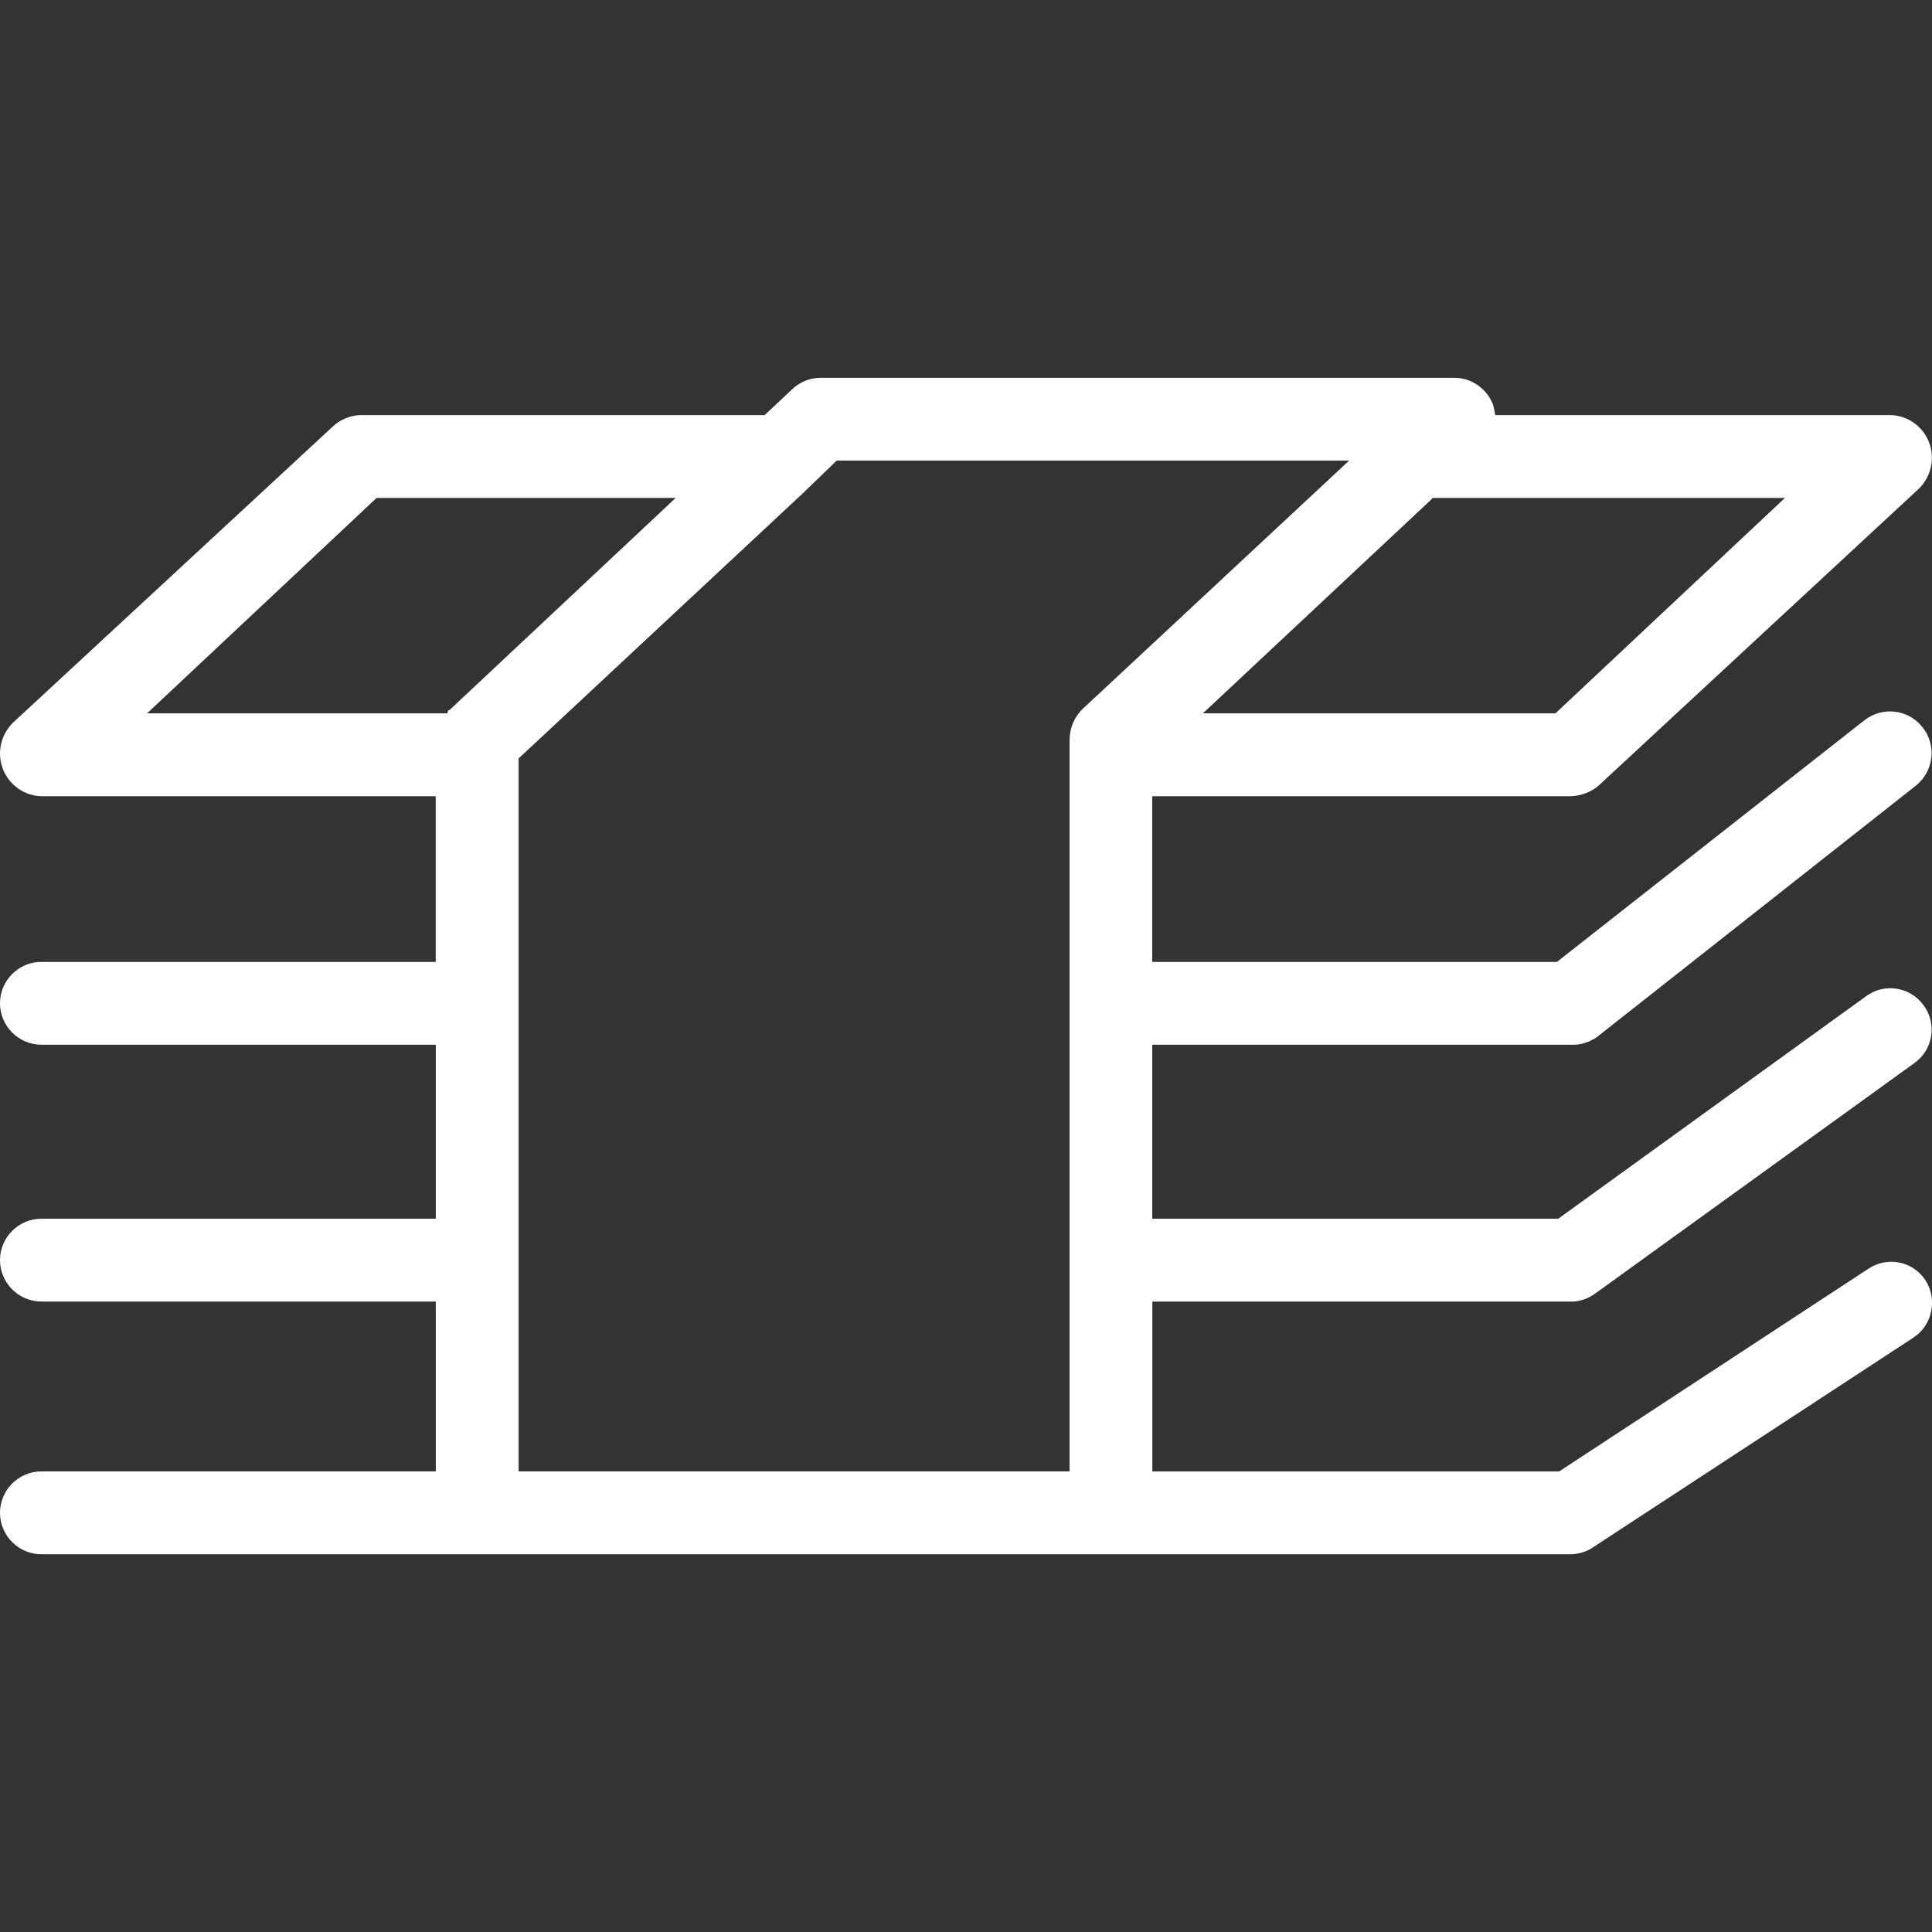 <?xml version="1.0" encoding="utf-8"?>
<!-- Generator: Adobe Illustrator 18.0.0, SVG Export Plug-In . SVG Version: 6.00 Build 0)  -->
<!DOCTYPE svg PUBLIC "-//W3C//DTD SVG 1.1//EN" "http://www.w3.org/Graphics/SVG/1.1/DTD/svg11.dtd">
<svg version="1.1" id="Layer_1" xmlns="http://www.w3.org/2000/svg" xmlns:xlink="http://www.w3.org/1999/xlink" x="0px" y="0px"
	 viewBox="0 0 28.346 28.346" enable-background="new 0 0 28.346 28.346" xml:space="preserve">
<rect x="0" y="0" width="28.346" height="28.346" fill="#333333" stroke="none"/>
<g>
	<path fill="#FFFFFF" d="M23.058,11.681c0.152-0.006,0.304-0.067,0.413-0.17l4.68-4.339c0.182-0.176,0.243-0.444,0.152-0.681
		c-0.091-0.237-0.316-0.395-0.565-0.401H21.94c-0.006,0-0.018-0.109-0.036-0.158c-0.091-0.231-0.316-0.389-0.565-0.389H12.04
		c-0.152,0-0.304,0.061-0.413,0.164L11.219,6.09H5.287C5.136,6.096,4.984,6.157,4.874,6.266L0.194,10.6
		c-0.182,0.176-0.243,0.444-0.152,0.681s0.316,0.395,0.565,0.401h5.786v2.431H0.608C0.273,14.112,0,14.386,0,14.72
		c0,0.334,0.273,0.608,0.608,0.608h5.786v2.553H0.608C0.273,17.881,0,18.154,0,18.488s0.273,0.608,0.608,0.608h5.786v2.492H0.608
		C0.273,21.588,0,21.861,0,22.196c0,0.334,0.273,0.608,0.608,0.608h22.45c0.122-0.006,0.237-0.043,0.334-0.115l4.68-3.063
		c0.28-0.182,0.359-0.565,0.176-0.845c-0.188-0.28-0.559-0.352-0.839-0.164l0,0l-4.534,2.972h-5.968v-2.492h6.15
		c0.128,0,0.255-0.049,0.352-0.122l4.68-3.379c0.273-0.194,0.334-0.577,0.134-0.845c-0.194-0.273-0.577-0.334-0.845-0.134
		l-4.516,3.264h-5.956v-2.553h6.15c0.134,0.006,0.267-0.036,0.377-0.115l4.68-3.689c0.261-0.213,0.304-0.596,0.091-0.857
		c-0.207-0.261-0.583-0.304-0.845-0.103l-4.516,3.549h-5.938v-2.431H23.058z M21.022,7.306h5.166l-3.367,3.16h-5.172l3.349-3.136
		C21.004,7.33,21.01,7.306,21.022,7.306L21.022,7.306z M6.564,10.466H2.158l3.367-3.16h4.388l-3.318,3.112
		C6.582,10.423,6.576,10.405,6.564,10.466z M15.887,10.399c-0.128,0.122-0.194,0.286-0.194,0.462v10.727H7.609V11.128l4.163-3.884
		l0.504-0.486h7.518L15.887,10.399z"/>
</g>
</svg>
